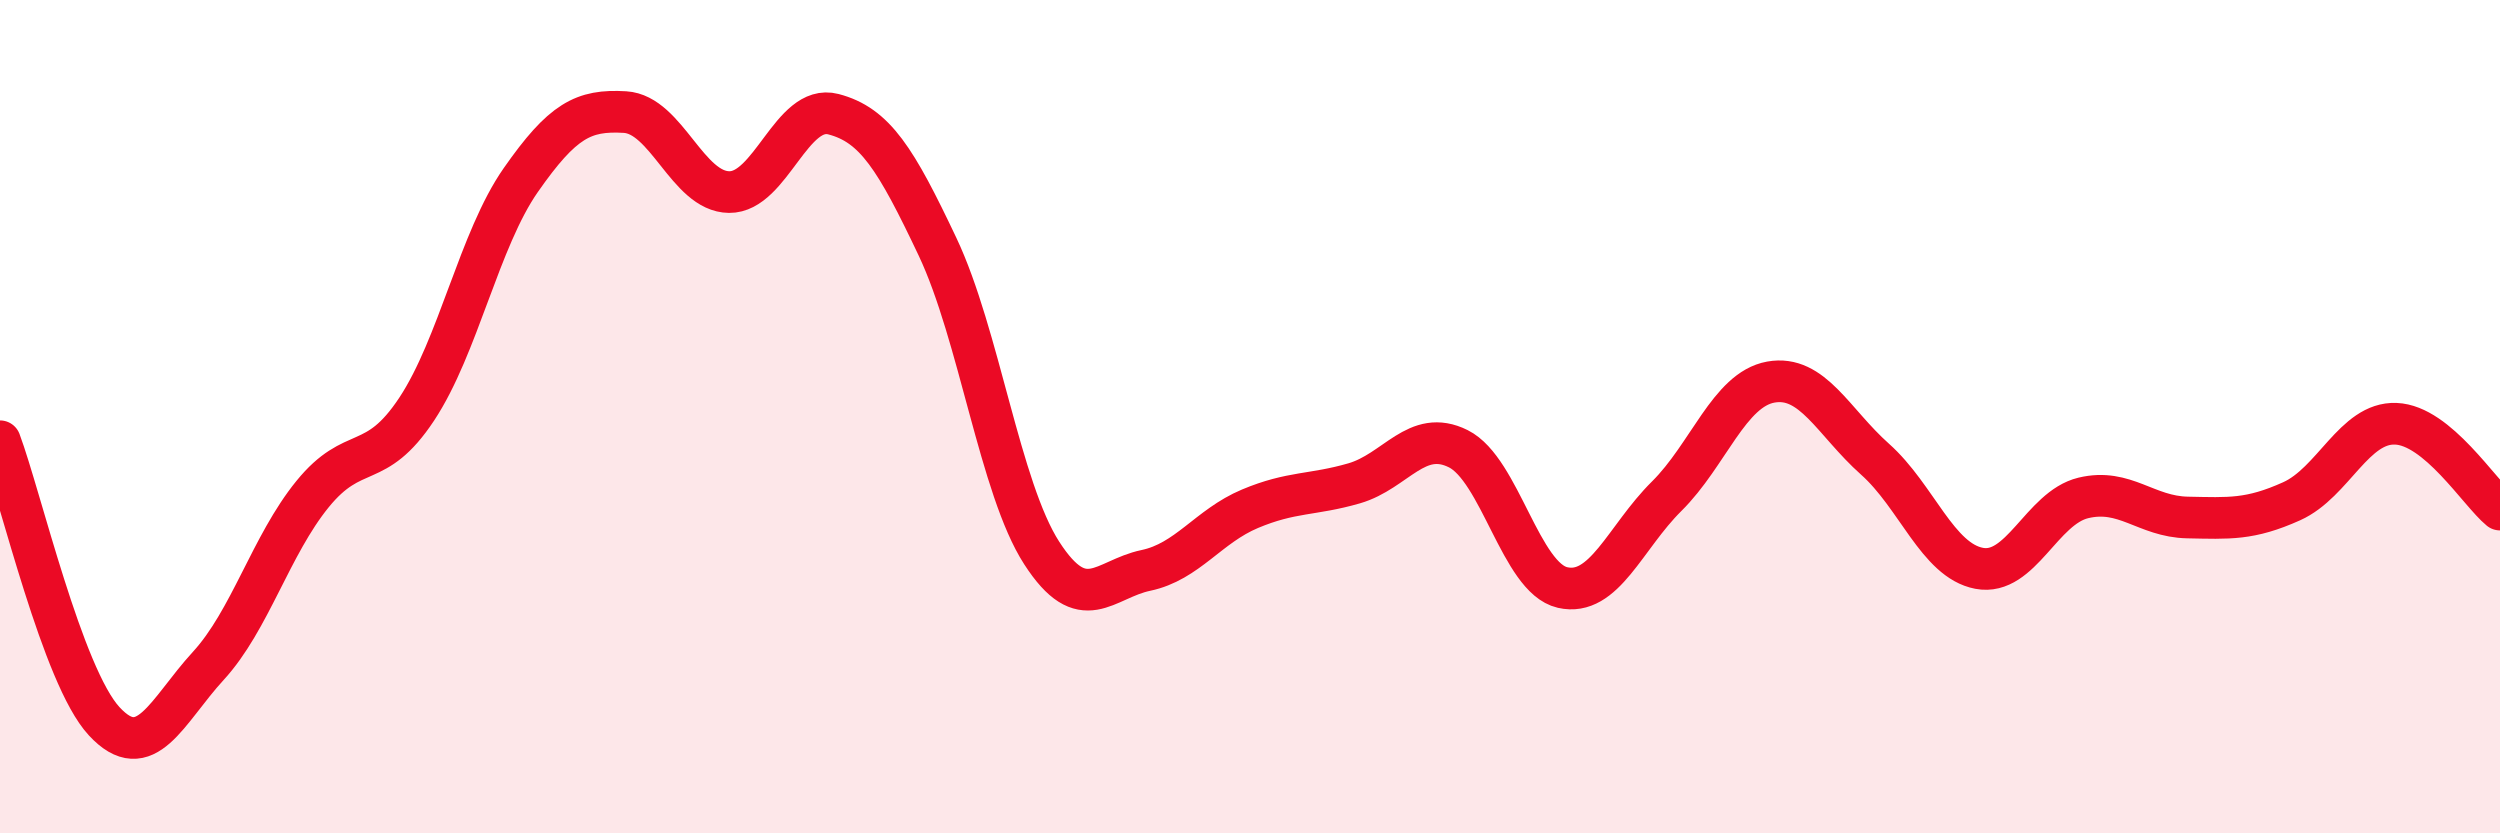 
    <svg width="60" height="20" viewBox="0 0 60 20" xmlns="http://www.w3.org/2000/svg">
      <path
        d="M 0,10.59 C 0.5,11.93 1.5,16.23 2.5,17.31 C 3.5,18.39 4,17.07 5,15.98 C 6,14.89 6.5,13.09 7.5,11.86 C 8.5,10.63 9,11.33 10,9.82 C 11,8.31 11.5,5.75 12.5,4.32 C 13.5,2.89 14,2.63 15,2.69 C 16,2.75 16.5,4.6 17.5,4.61 C 18.5,4.62 19,2.48 20,2.74 C 21,3 21.5,3.81 22.5,5.92 C 23.5,8.03 24,11.72 25,13.27 C 26,14.82 26.5,13.9 27.5,13.69 C 28.5,13.48 29,12.63 30,12.21 C 31,11.79 31.5,11.89 32.5,11.6 C 33.5,11.31 34,10.27 35,10.77 C 36,11.27 36.5,13.87 37.5,14.1 C 38.5,14.33 39,12.9 40,11.91 C 41,10.92 41.5,9.35 42.5,9.17 C 43.5,8.99 44,10.13 45,11.02 C 46,11.91 46.5,13.45 47.5,13.64 C 48.5,13.83 49,12.19 50,11.95 C 51,11.71 51.5,12.4 52.5,12.42 C 53.5,12.44 54,12.48 55,12.03 C 56,11.58 56.5,10.13 57.5,10.17 C 58.5,10.21 59.5,11.82 60,12.23L60 20L0 20Z"
        fill="#EB0A25"
        opacity="0.1"
        stroke-linecap="round"
        stroke-linejoin="round"
      />
      <path
        d="M 0,10.59 C 0.5,11.93 1.5,16.23 2.5,17.31 C 3.5,18.39 4,17.07 5,15.98 C 6,14.89 6.5,13.09 7.5,11.86 C 8.5,10.63 9,11.33 10,9.82 C 11,8.31 11.5,5.75 12.5,4.32 C 13.5,2.89 14,2.63 15,2.69 C 16,2.75 16.5,4.6 17.5,4.61 C 18.5,4.62 19,2.48 20,2.74 C 21,3 21.5,3.81 22.5,5.92 C 23.5,8.03 24,11.72 25,13.27 C 26,14.82 26.5,13.9 27.5,13.69 C 28.5,13.48 29,12.63 30,12.21 C 31,11.79 31.5,11.89 32.5,11.6 C 33.5,11.31 34,10.27 35,10.77 C 36,11.27 36.5,13.87 37.5,14.1 C 38.5,14.33 39,12.9 40,11.91 C 41,10.92 41.5,9.35 42.5,9.17 C 43.5,8.99 44,10.13 45,11.02 C 46,11.91 46.5,13.45 47.5,13.64 C 48.5,13.83 49,12.19 50,11.95 C 51,11.71 51.5,12.4 52.5,12.42 C 53.5,12.44 54,12.48 55,12.03 C 56,11.58 56.5,10.13 57.5,10.17 C 58.5,10.21 59.5,11.82 60,12.23"
        stroke="#EB0A25"
        stroke-width="1"
        fill="none"
        stroke-linecap="round"
        stroke-linejoin="round"
      />
    </svg>
  